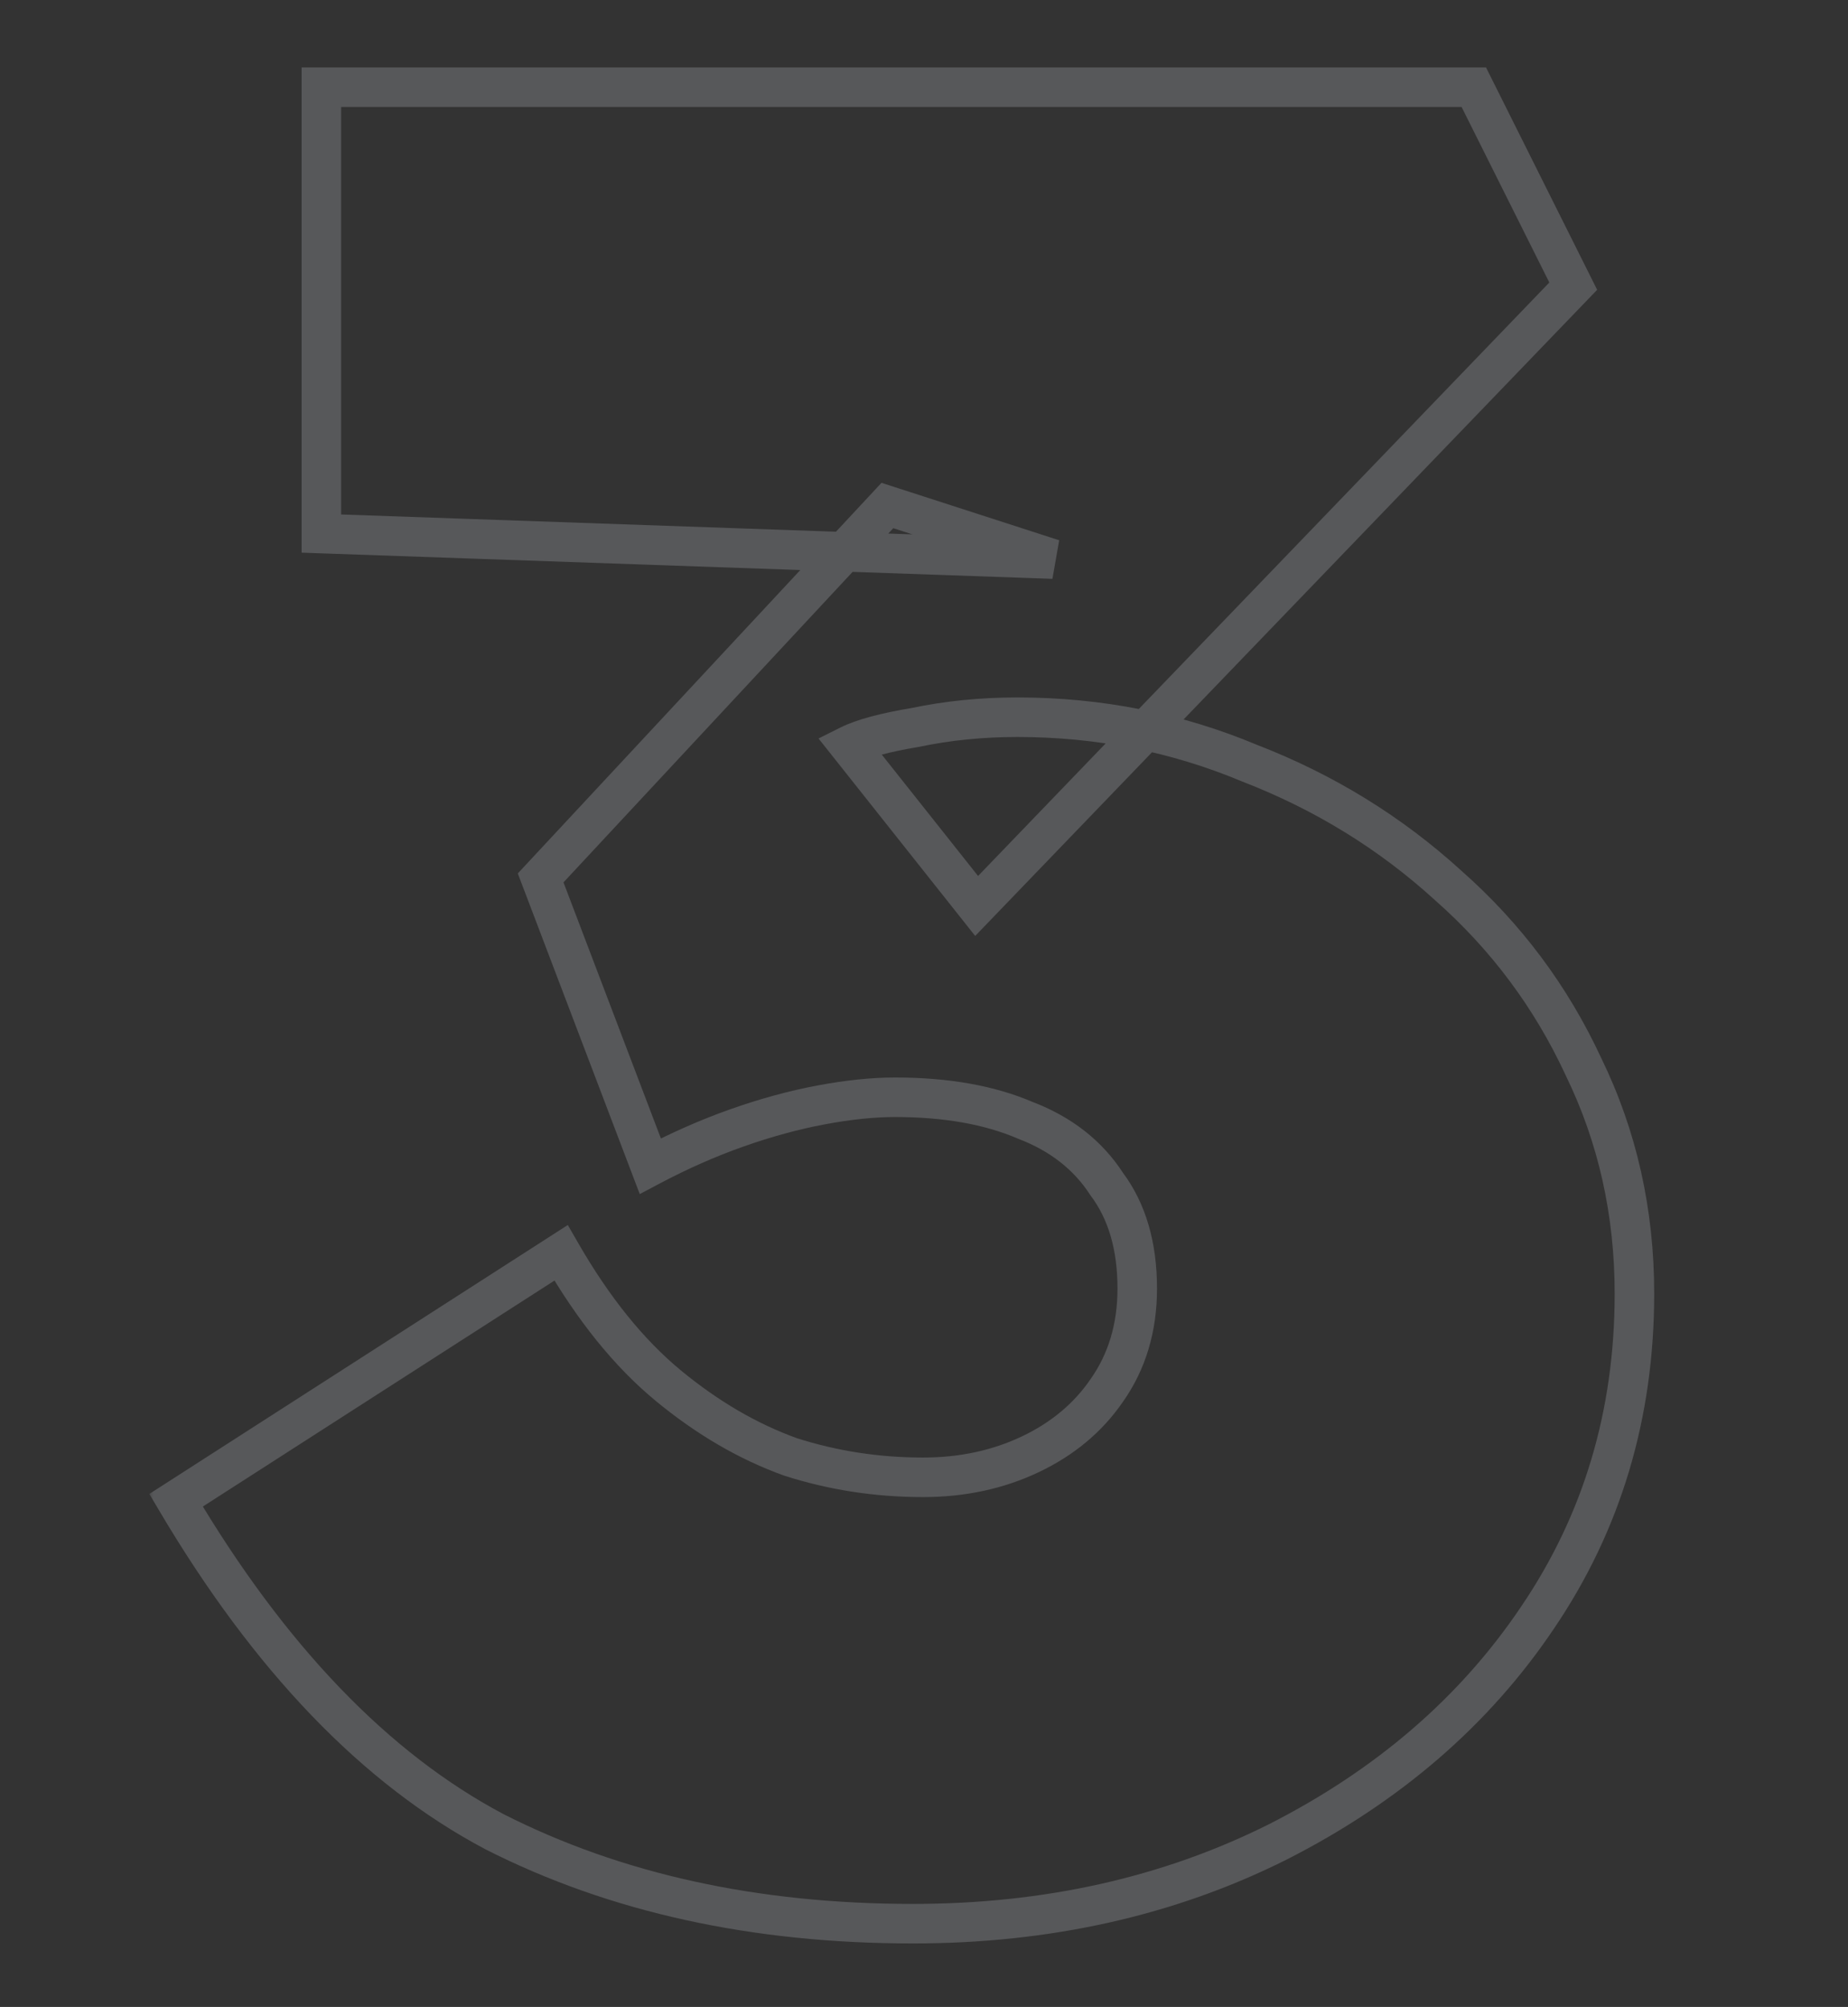 <?xml version="1.0" encoding="UTF-8"?>
<svg xmlns="http://www.w3.org/2000/svg" width="187" height="203" viewBox="0 0 187 203" fill="none">
  <rect x="0" y="0" width="187" height="203" fill="#333333" stroke="none"/>
  <mask id="path-1-outside-1_1202_858" maskUnits="userSpaceOnUse" x="15" y="6" width="153" height="191" fill="black">
    <rect fill="white" x="15" y="6" width="153" height="191"></rect>
    <path d="M92.375 194.58C76.379 194.58 62.275 191.484 50.063 185.292C38.023 178.928 27.273 167.748 17.813 151.752L56.771 126.726C60.039 132.402 63.651 136.874 67.607 140.142C71.563 143.41 75.691 145.818 79.991 147.366C84.291 148.742 88.763 149.43 93.407 149.43C97.363 149.43 100.975 148.656 104.243 147.108C107.511 145.56 110.091 143.41 111.983 140.658C114.047 137.734 115.079 134.294 115.079 130.338C115.079 126.038 114.047 122.512 111.983 119.76C110.091 116.836 107.339 114.686 103.727 113.31C100.115 111.762 95.729 110.988 90.569 110.988C88.333 110.988 85.839 111.246 83.087 111.762C80.335 112.278 77.497 113.052 74.573 114.084C71.649 115.116 68.725 116.406 65.801 117.954L54.707 88.8L89.795 51.132L106.565 56.55L32.519 53.97V8.82H149.135L159.197 28.944L98.825 91.638L85.925 75.384C87.301 74.696 89.537 74.094 92.633 73.578C95.901 72.89 99.341 72.546 102.953 72.546C111.209 72.546 119.035 74.094 126.431 77.19C133.999 80.114 140.707 84.242 146.555 89.574C152.403 94.734 156.961 100.84 160.229 107.892C163.669 114.944 165.389 122.598 165.389 130.854C165.389 143.066 162.121 153.988 155.585 163.62C149.221 173.08 140.449 180.648 129.269 186.324C118.261 191.828 105.963 194.58 92.375 194.58Z"></path>
  </mask>
  <path d="M50.063 185.292L49.129 187.06L49.144 187.068L49.159 187.076L50.063 185.292ZM17.813 151.752L16.732 150.069L15.111 151.111L16.092 152.77L17.813 151.752ZM56.771 126.726L58.505 125.728L57.457 123.908L55.69 125.043L56.771 126.726ZM67.607 140.142L66.334 141.684L66.334 141.684L67.607 140.142ZM79.991 147.366L79.314 149.248L79.348 149.26L79.382 149.271L79.991 147.366ZM111.983 140.658L110.349 139.505L110.342 139.515L110.335 139.525L111.983 140.658ZM111.983 119.76L110.304 120.847L110.342 120.905L110.383 120.96L111.983 119.76ZM103.727 113.31L102.939 115.148L102.977 115.164L103.015 115.179L103.727 113.31ZM83.087 111.762L83.456 113.728L83.456 113.728L83.087 111.762ZM74.573 114.084L73.908 112.198L73.908 112.198L74.573 114.084ZM65.801 117.954L63.932 118.665L64.737 120.78L66.737 119.722L65.801 117.954ZM54.707 88.8L53.244 87.437L52.395 88.348L52.838 89.511L54.707 88.8ZM89.795 51.132L90.41 49.229L89.199 48.838L88.332 49.769L89.795 51.132ZM106.565 56.55L106.496 58.549L107.18 54.647L106.565 56.55ZM32.519 53.97H30.519V55.901L32.45 55.969L32.519 53.97ZM32.519 8.82V6.82H30.519V8.82H32.519ZM149.135 8.82L150.924 7.926L150.371 6.82H149.135V8.82ZM159.197 28.944L160.638 30.331L161.618 29.313L160.986 28.05L159.197 28.944ZM98.825 91.638L97.259 92.881L98.68 94.672L100.266 93.025L98.825 91.638ZM85.925 75.384L85.031 73.595L82.827 74.697L84.359 76.627L85.925 75.384ZM92.633 73.578L92.962 75.551L93.004 75.544L93.045 75.535L92.633 73.578ZM126.431 77.19L125.659 79.035L125.685 79.046L125.71 79.056L126.431 77.19ZM146.555 89.574L145.208 91.052L145.22 91.063L145.232 91.074L146.555 89.574ZM160.229 107.892L158.415 108.733L158.423 108.751L158.432 108.769L160.229 107.892ZM155.585 163.62L153.93 162.497L153.926 162.504L155.585 163.62ZM129.269 186.324L130.164 188.113L130.175 188.107L129.269 186.324ZM92.375 192.58C76.641 192.58 62.856 189.536 50.968 183.508L49.159 187.076C61.695 193.432 76.118 196.58 92.375 196.58V192.58ZM50.998 183.524C39.383 177.384 28.873 166.524 19.535 150.734L16.092 152.77C25.674 168.972 36.664 180.472 49.129 187.06L50.998 183.524ZM18.894 153.435L57.852 128.409L55.69 125.043L16.732 150.069L18.894 153.435ZM55.038 127.724C58.394 133.553 62.15 138.228 66.334 141.684L68.881 138.6C65.153 135.52 61.685 131.251 58.505 125.728L55.038 127.724ZM66.334 141.684C70.446 145.081 74.772 147.613 79.314 149.248L80.669 145.484C76.611 144.023 72.681 141.739 68.881 138.6L66.334 141.684ZM79.382 149.271C83.884 150.712 88.562 151.43 93.407 151.43V147.43C88.964 147.43 84.698 146.772 80.601 145.461L79.382 149.271ZM93.407 151.43C97.631 151.43 101.539 150.602 105.099 148.915L103.387 145.301C100.411 146.71 97.095 147.43 93.407 147.43V151.43ZM105.099 148.915C108.659 147.229 111.523 144.858 113.631 141.791L110.335 139.525C108.659 141.962 106.364 143.891 103.387 145.301L105.099 148.915ZM113.617 141.811C115.944 138.515 117.079 134.662 117.079 130.338H113.079C113.079 133.926 112.15 136.953 110.349 139.505L113.617 141.811ZM117.079 130.338C117.079 125.715 115.966 121.737 113.583 118.56L110.383 120.96C112.129 123.287 113.079 126.361 113.079 130.338H117.079ZM113.662 118.673C111.514 115.353 108.403 112.951 104.439 111.441L103.015 115.179C106.276 116.421 108.668 118.319 110.304 120.847L113.662 118.673ZM104.515 111.472C100.589 109.789 95.919 108.988 90.569 108.988V112.988C95.539 112.988 99.641 113.735 102.939 115.148L104.515 111.472ZM90.569 108.988C88.183 108.988 85.563 109.263 82.719 109.796L83.456 113.728C86.115 113.229 88.483 112.988 90.569 112.988V108.988ZM82.719 109.796C79.856 110.333 76.918 111.135 73.908 112.198L75.239 115.97C78.076 114.969 80.815 114.223 83.456 113.728L82.719 109.796ZM73.908 112.198C70.885 113.265 67.871 114.595 64.865 116.186L66.737 119.722C69.58 118.217 72.414 116.967 75.239 115.97L73.908 112.198ZM67.671 117.243L56.577 88.089L52.838 89.511L63.932 118.665L67.671 117.243ZM56.171 90.163L91.259 52.495L88.332 49.769L53.244 87.437L56.171 90.163ZM89.18 53.035L105.95 58.453L107.18 54.647L90.41 49.229L89.18 53.035ZM106.635 54.551L32.589 51.971L32.45 55.969L106.496 58.549L106.635 54.551ZM34.519 53.97V8.82H30.519V53.97H34.519ZM32.519 10.82H149.135V6.82H32.519V10.82ZM147.346 9.714L157.408 29.838L160.986 28.05L150.924 7.926L147.346 9.714ZM157.757 27.557L97.385 90.251L100.266 93.025L160.638 30.331L157.757 27.557ZM100.392 90.395L87.492 74.141L84.359 76.627L97.259 92.881L100.392 90.395ZM86.82 77.173C87.915 76.625 89.903 76.061 92.962 75.551L92.305 71.605C89.172 72.127 86.688 72.767 85.031 73.595L86.82 77.173ZM93.045 75.535C96.167 74.878 99.469 74.546 102.953 74.546V70.546C99.214 70.546 95.635 70.902 92.221 71.621L93.045 75.535ZM102.953 74.546C110.952 74.546 118.515 76.044 125.659 79.035L127.204 75.345C119.556 72.144 111.466 70.546 102.953 70.546V74.546ZM125.71 79.056C133.053 81.893 139.548 85.891 145.208 91.052L147.903 88.096C141.867 82.593 134.945 78.335 127.152 75.324L125.71 79.056ZM145.232 91.074C150.873 96.051 155.264 101.933 158.415 108.733L162.044 107.051C158.659 99.747 153.933 93.417 147.879 88.074L145.232 91.074ZM158.432 108.769C161.732 115.533 163.389 122.886 163.389 130.854H167.389C167.389 122.31 165.607 114.355 162.027 107.015L158.432 108.769ZM163.389 130.854C163.389 142.686 160.23 153.213 153.93 162.497L157.24 164.743C164.012 154.763 167.389 143.446 167.389 130.854H163.389ZM153.926 162.504C147.771 171.653 139.271 179.003 128.364 184.541L130.175 188.107C141.628 182.293 150.672 174.507 157.245 164.736L153.926 162.504ZM128.375 184.535C117.672 189.886 105.686 192.58 92.375 192.58V196.58C106.241 196.58 118.85 193.77 130.164 188.113L128.375 184.535Z" fill="#E6EDF8" fill-opacity="0.2" mask="url(#path-1-outside-1_1202_858)"></path>
</svg>
